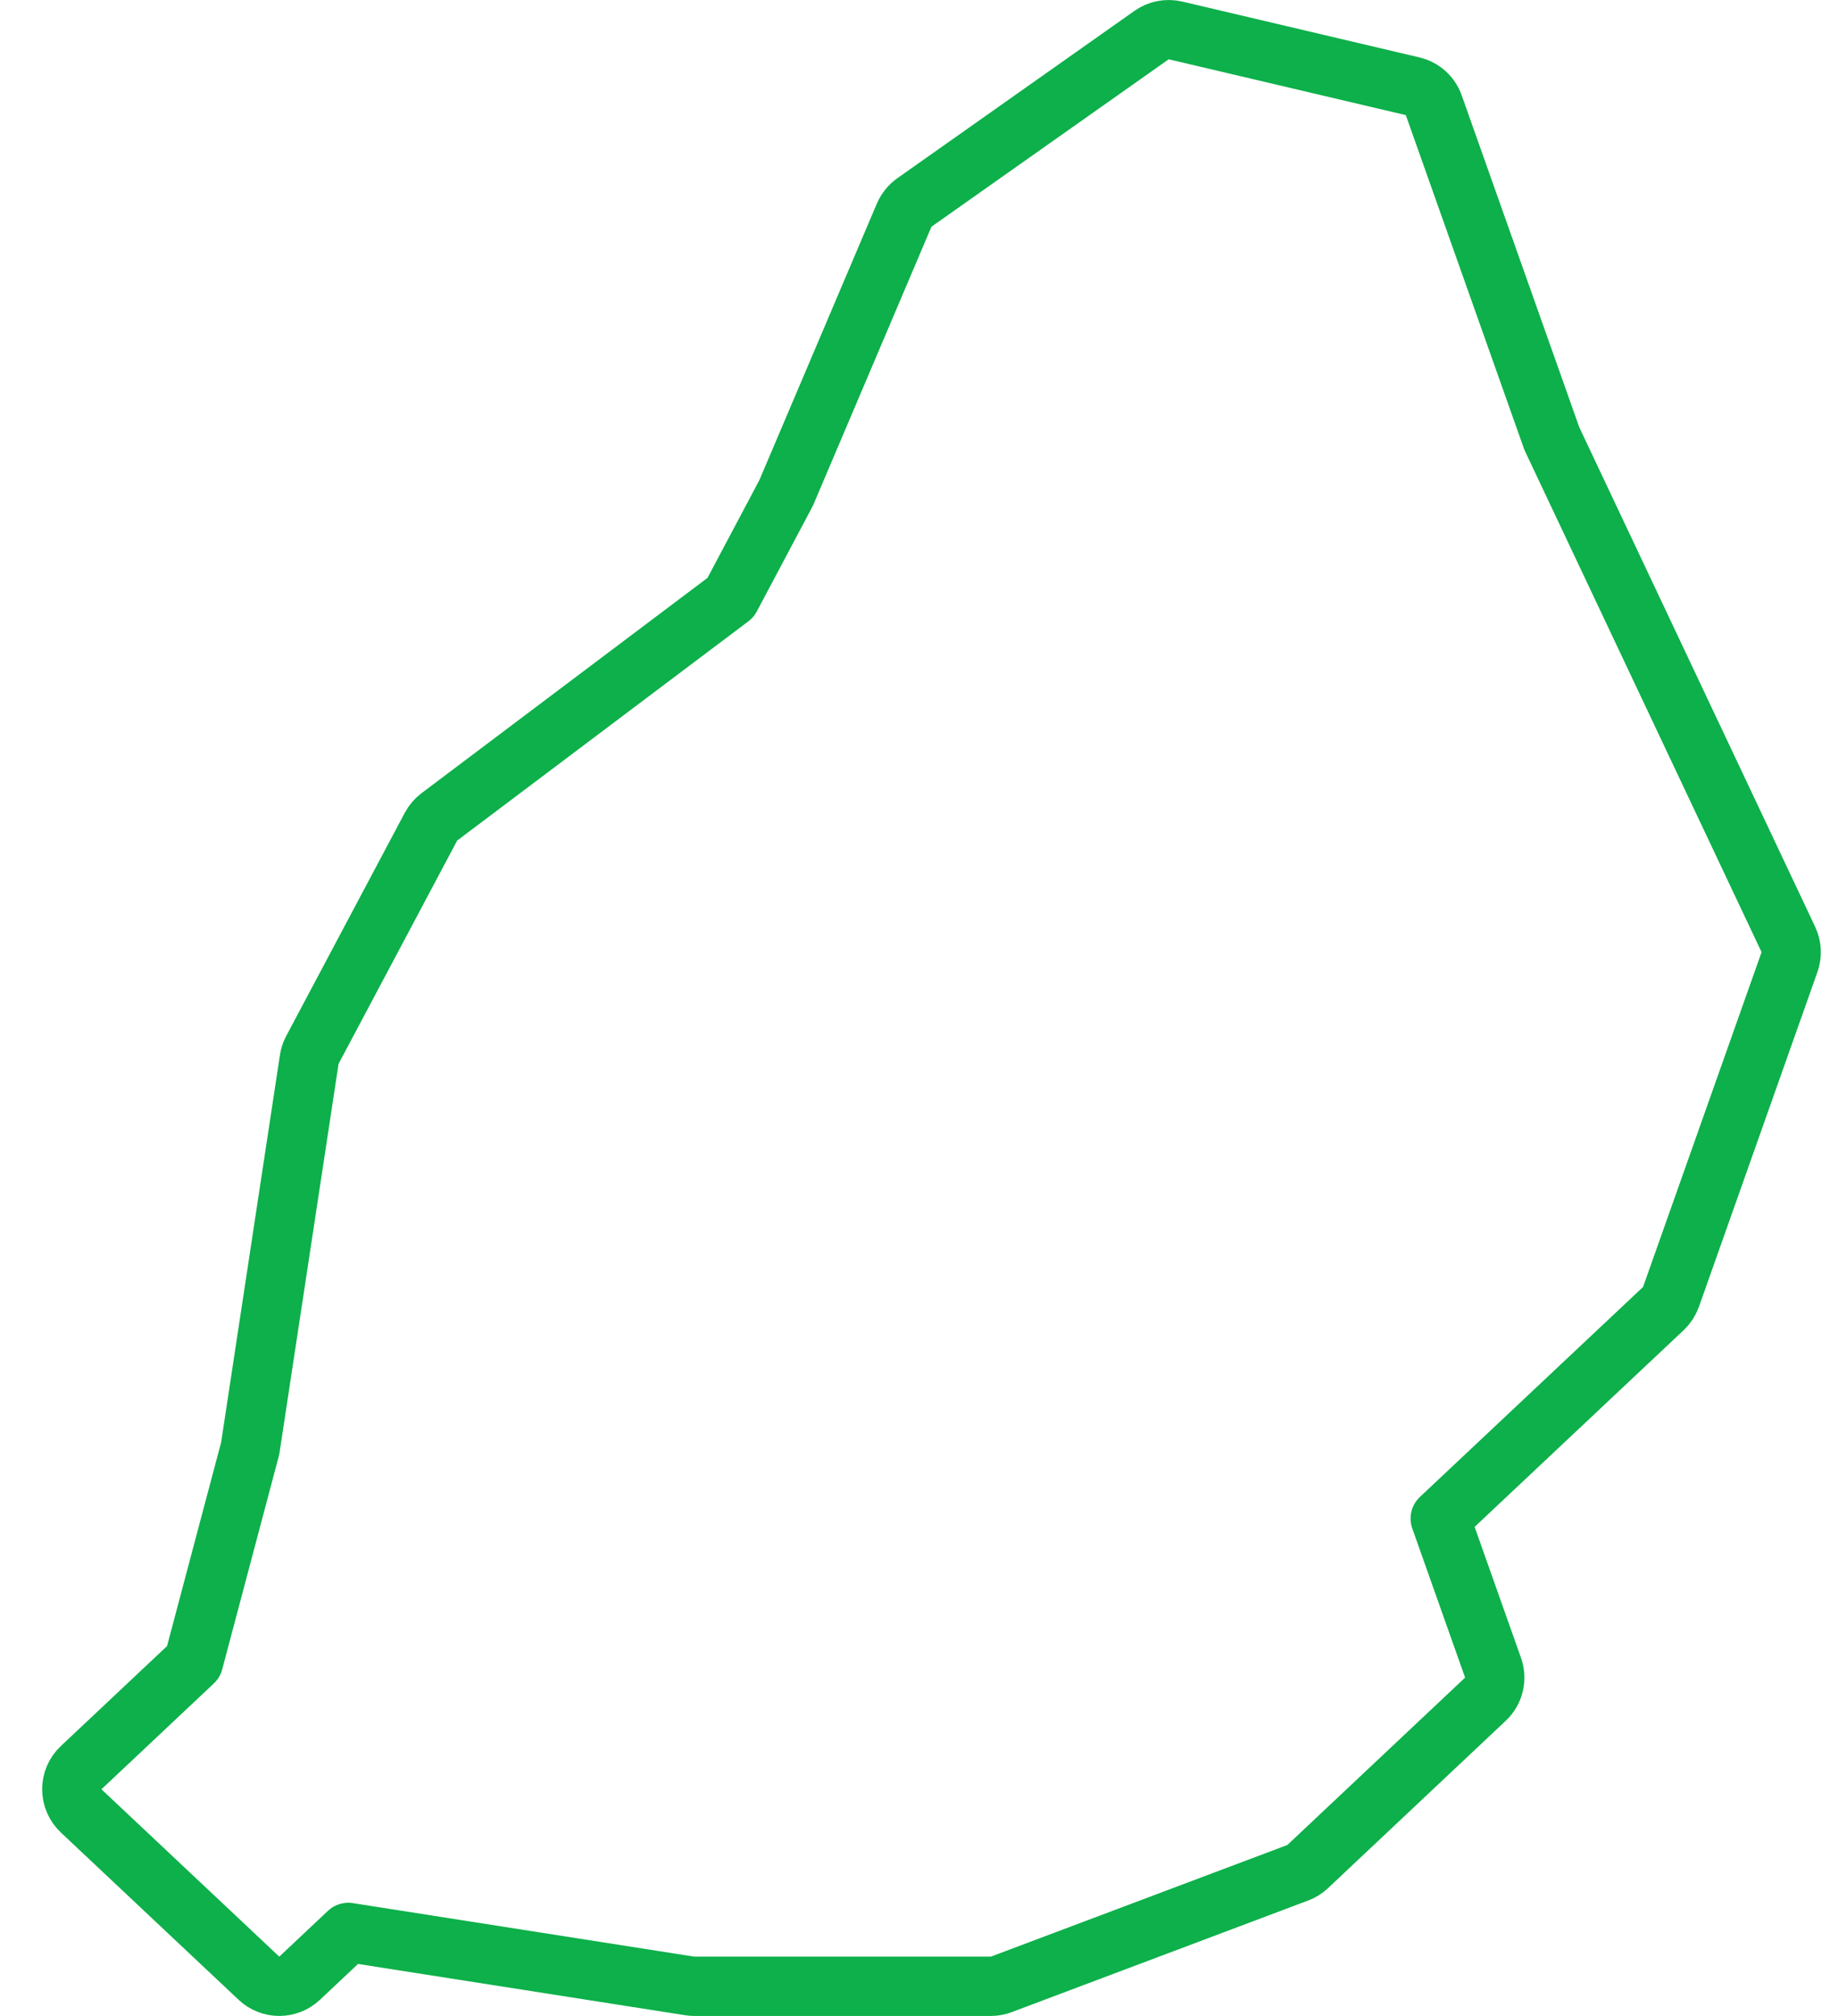 <svg width="31" height="34" viewBox="0 0 31 34" fill="none" xmlns="http://www.w3.org/2000/svg">
<path d="M30.182 16.226C30.226 16.102 30.219 15.965 30.163 15.845L26.174 7.398L24.182 1.775C24.126 1.614 23.991 1.494 23.826 1.455L19.825 0.513C19.686 0.481 19.539 0.509 19.422 0.592L15.422 3.415C15.346 3.469 15.287 3.543 15.25 3.628L13.259 8.314L12.322 10.079L7.41 13.777C7.352 13.821 7.304 13.877 7.269 13.942L5.269 17.707C5.242 17.757 5.224 17.811 5.216 17.866L4.22 24.427L3.264 28.028L1.368 29.813C1.268 29.907 1.211 30.039 1.211 30.177C1.211 30.314 1.268 30.446 1.368 30.541L4.368 33.364C4.56 33.545 4.86 33.545 5.053 33.364L5.874 32.591L11.634 33.494C11.659 33.498 11.685 33.5 11.711 33.5H16.711C16.771 33.5 16.831 33.489 16.887 33.468L21.888 31.585C21.95 31.562 22.006 31.527 22.054 31.482L25.053 28.658C25.198 28.522 25.248 28.314 25.182 28.127L24.291 25.611L28.054 22.07C28.112 22.015 28.156 21.948 28.183 21.873L30.182 16.226Z" stroke="#0DB04A" stroke-linecap="round" stroke-linejoin="round"/>
</svg>
